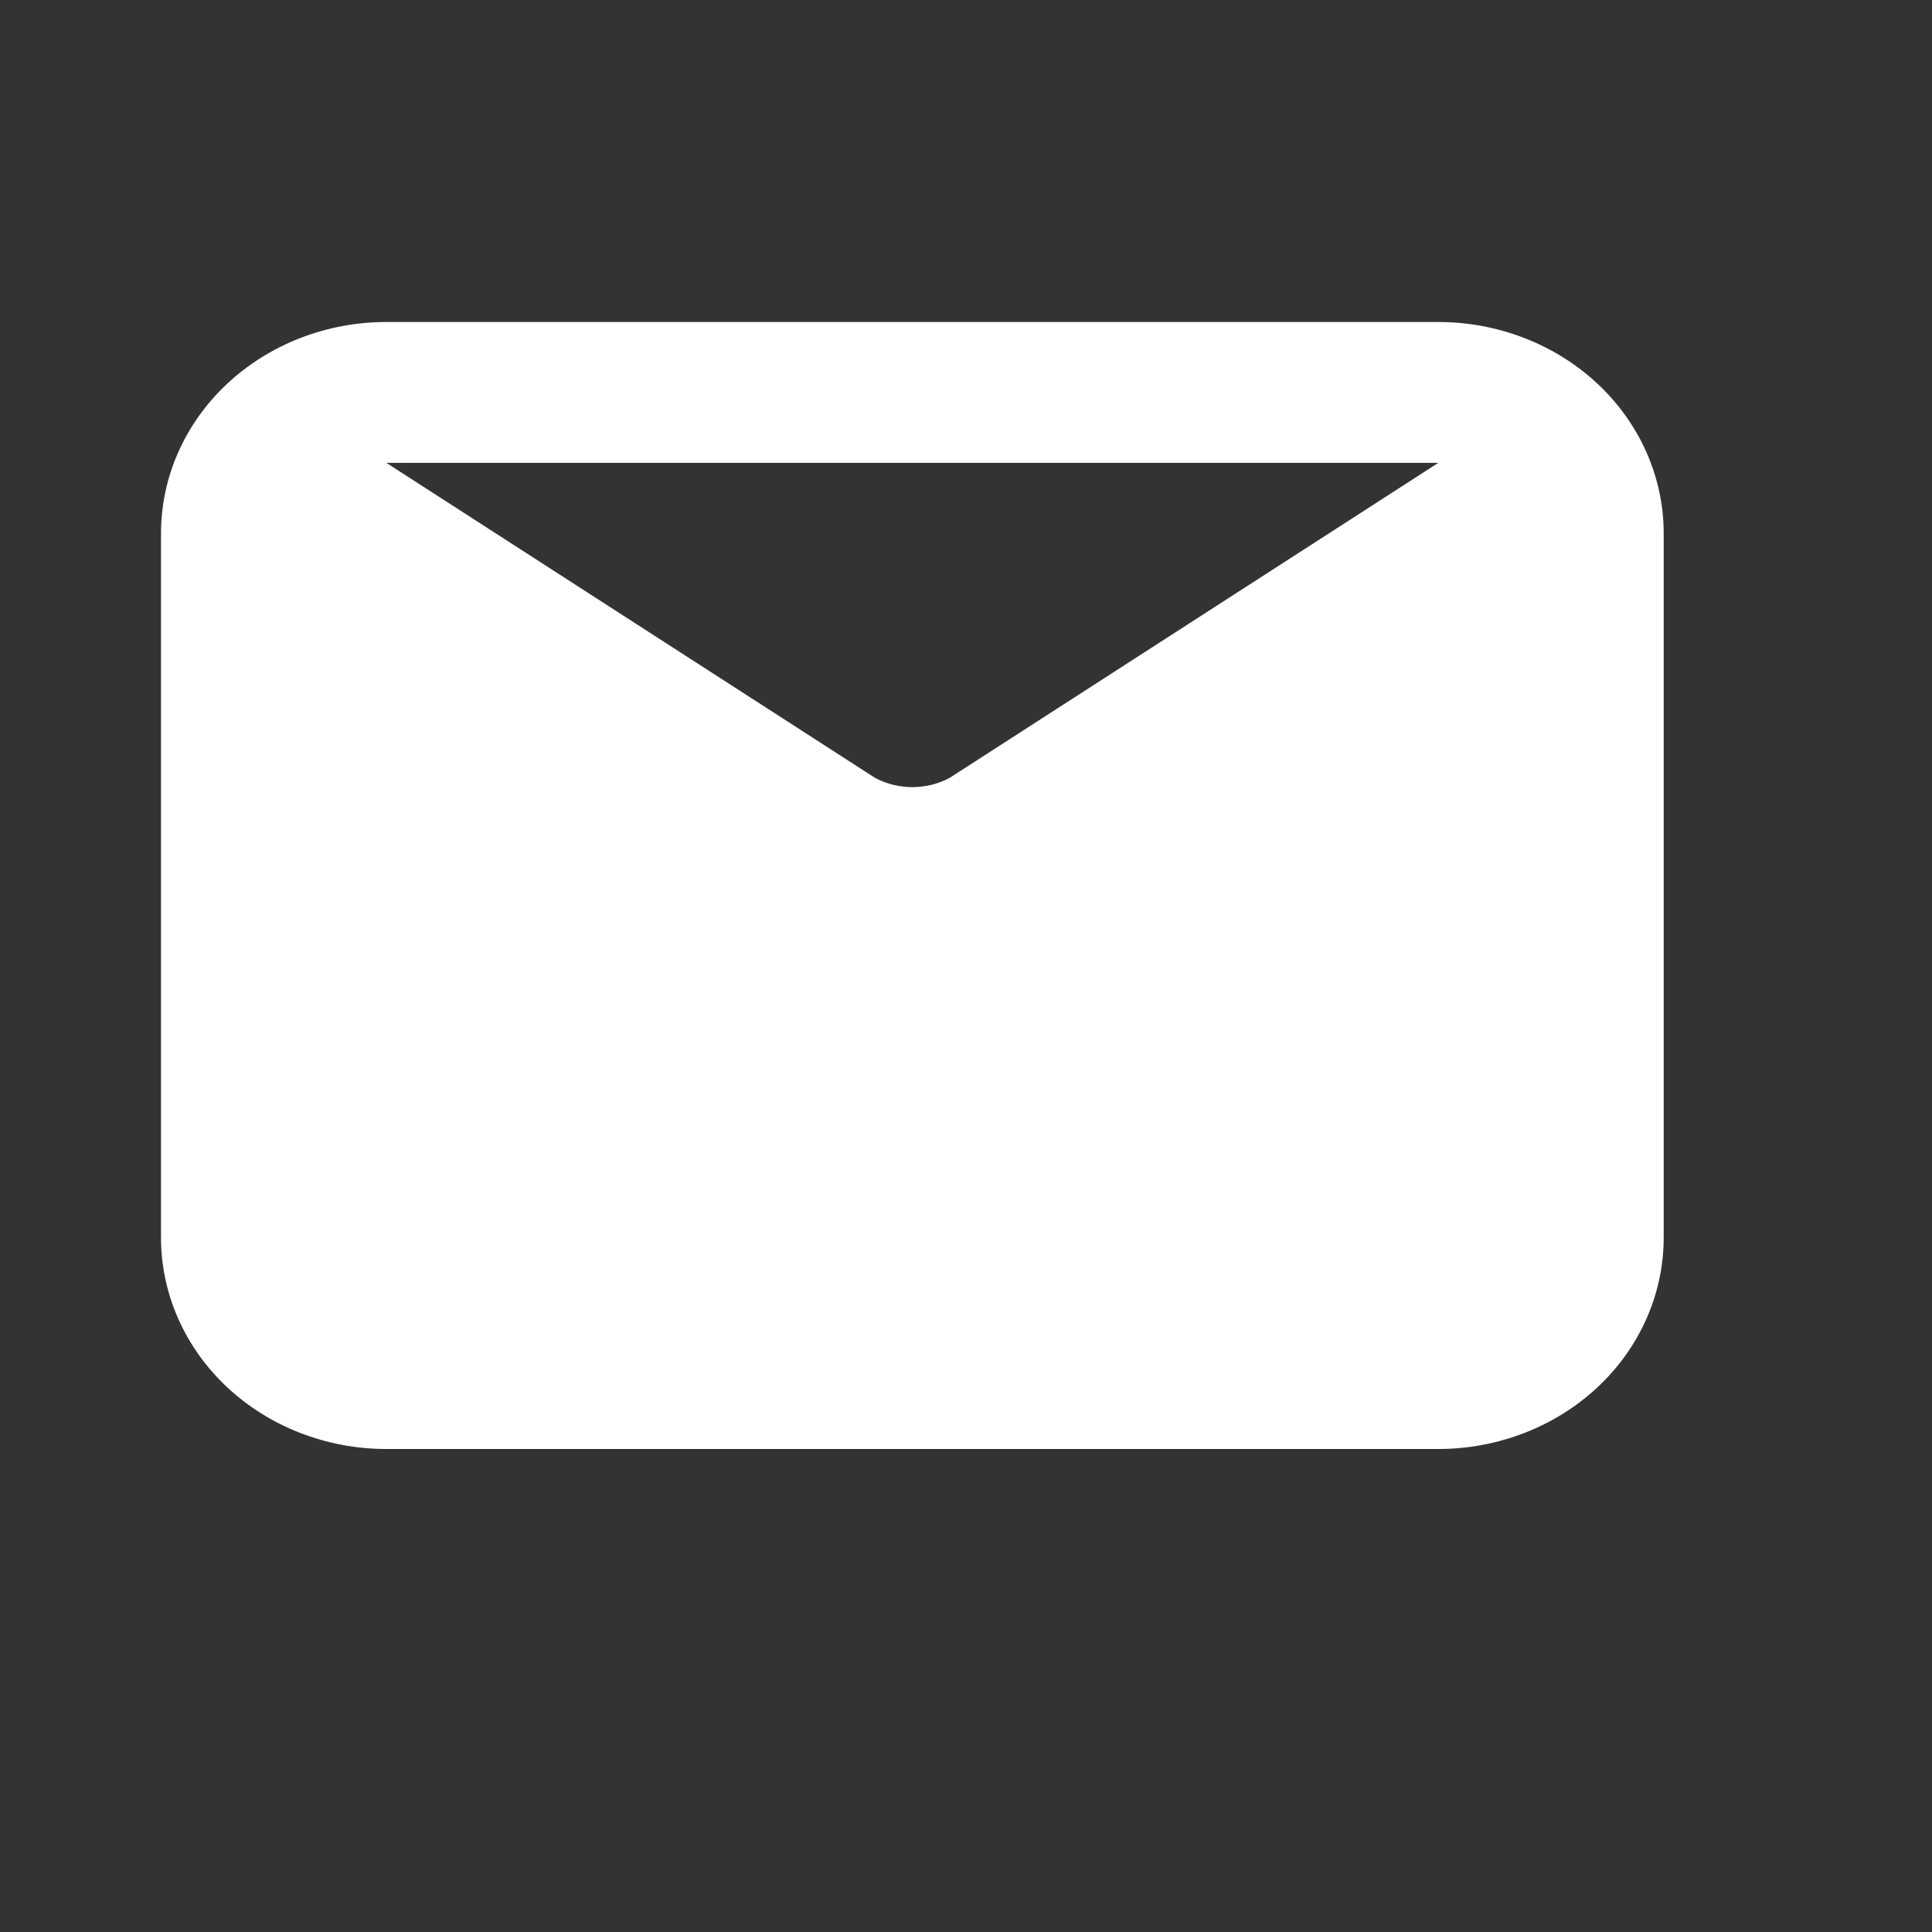 <svg width="24" height="24" viewBox="0 0 24 24" fill="none" xmlns="http://www.w3.org/2000/svg">
<rect x="0" y="0" width="24" height="24" fill="#333333" stroke="none"/>
<path d="M17.867 4H4.8C4.057 4 3.345 4.277 2.82 4.769C2.295 5.261 2 5.929 2 6.625V15.375C2 16.071 2.295 16.739 2.82 17.231C3.345 17.723 4.057 18 4.8 18H17.867C18.609 18 19.322 17.723 19.847 17.231C20.372 16.739 20.667 16.071 20.667 15.375V6.625C20.667 5.929 20.372 5.261 19.847 4.769C19.322 4.277 18.609 4 17.867 4ZM17.867 5.75L11.8 9.661C11.658 9.738 11.497 9.778 11.333 9.778C11.169 9.778 11.009 9.738 10.867 9.661L4.8 5.75H17.867Z" fill="white"/>
</svg>
